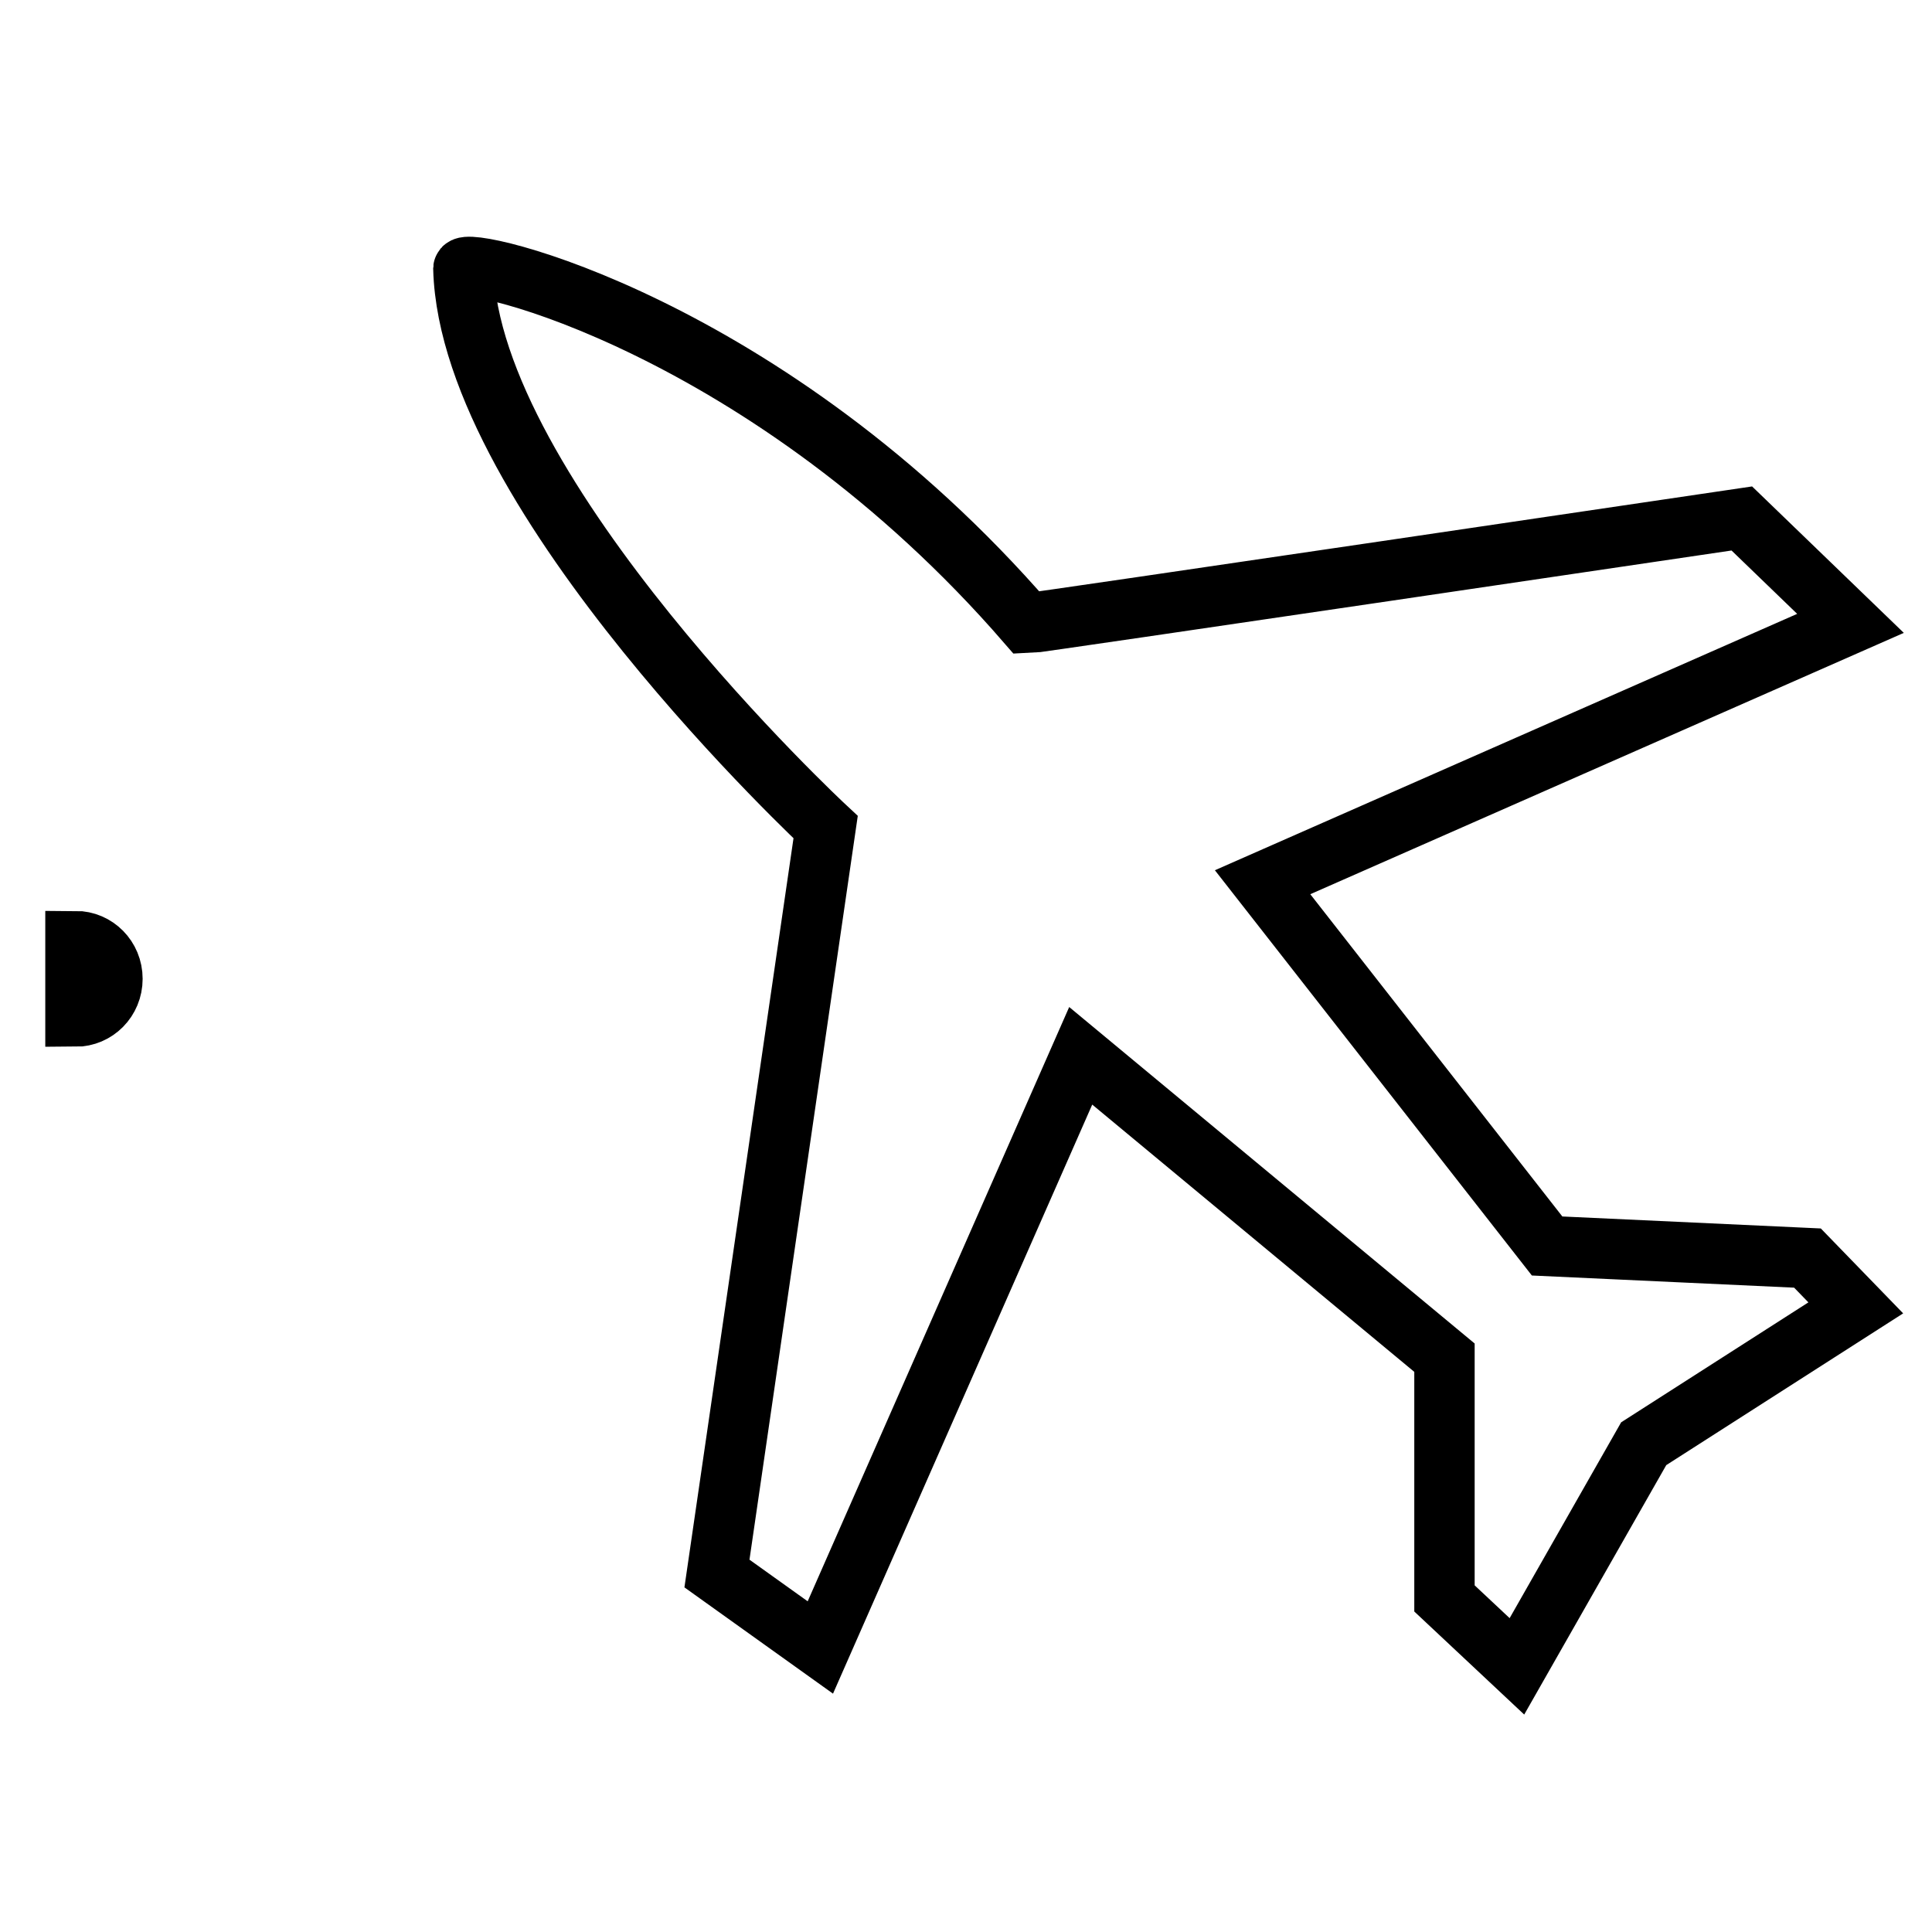 <?xml version="1.0" encoding="utf-8"?>
<!-- Svg Vector Icons : http://www.onlinewebfonts.com/icon -->
<!DOCTYPE svg PUBLIC "-//W3C//DTD SVG 1.1//EN" "http://www.w3.org/Graphics/SVG/1.1/DTD/svg11.dtd">
<svg version="1.1" xmlns="http://www.w3.org/2000/svg" xmlns:xlink="http://www.w3.org/1999/xlink" x="0px" y="0px" viewBox="0 0 256 256" enable-background="new 0 0 256 256" xml:space="preserve">
<g><g><path stroke-width="8" fill-opacity="0" stroke="#000000"  d="M10,124.7c2.7,0,4.9,2.2,4.9,5c0,2.8-2.2,5-4.9,5l0,0V124.7z"/><path stroke-width="8" fill-opacity="0" stroke="#000000"  d="M136.1,82.6c0.8,0,94.7-13.9,94.7-13.9l14.4,13.9l-77.9,34.3l37.7,48.2l34.5,1.6l6.4,6.6l-28.1,18l-16.8,29.5l-9.6-9v-31.9l-48.2-40l-34.5,78.4l-13.7-9.8l14.4-98.9c0,0-47.2-43.9-48-74C61.5,33.7,101.7,42.9,136.1,82.6z"/></g></g>
</svg>